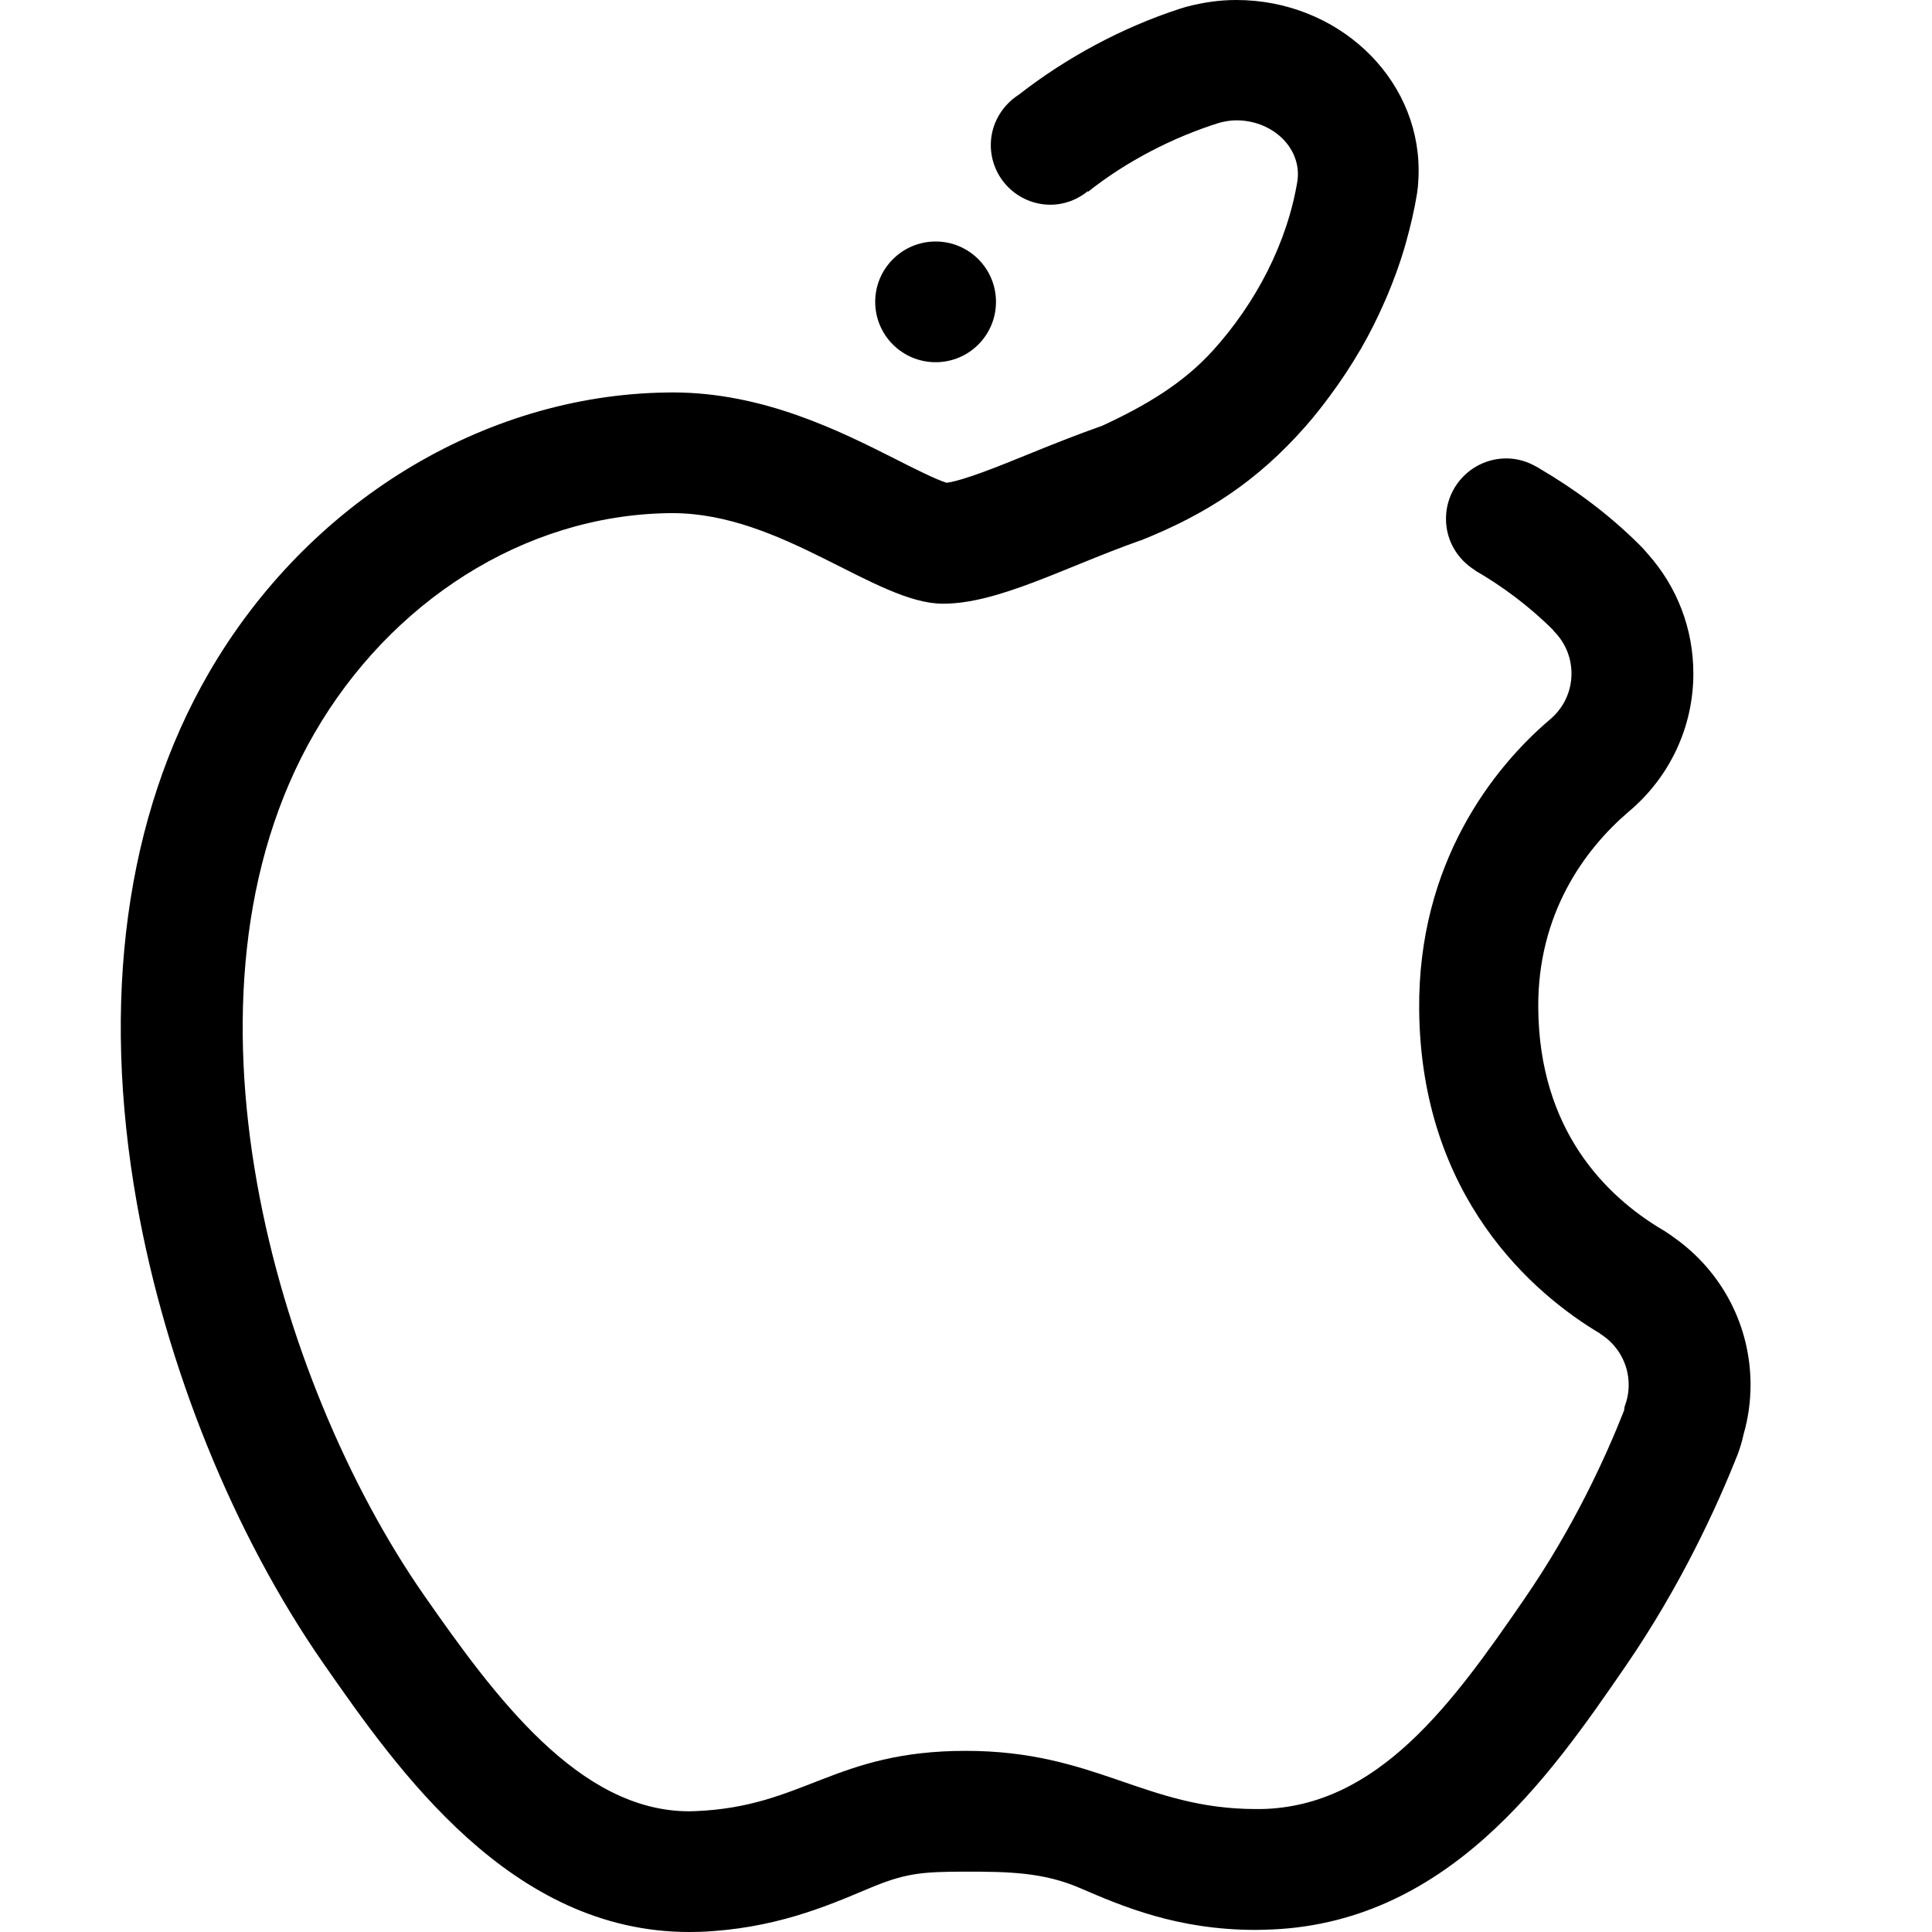 <svg width="25" height="25" viewBox="0 0 25 25" fill="none" xmlns="http://www.w3.org/2000/svg">
<g clip-path="url(#clip0_4229_1465)">
<path fill-rule="evenodd" clip-rule="evenodd" d="M19.905 13.049C19.919 14.613 20.766 15.471 21.515 15.915C21.537 15.927 21.556 15.94 21.578 15.955C21.607 15.973 21.635 15.993 21.661 16.013C22.284 16.453 22.652 17.156 22.652 17.92C22.652 18.14 22.621 18.357 22.561 18.563C22.543 18.65 22.517 18.735 22.486 18.818C22.218 19.496 21.748 20.524 21.029 21.569C20.053 22.987 18.719 24.927 16.348 24.971L16.254 24.973C15.234 24.973 14.532 24.671 13.969 24.429C13.499 24.226 13.042 24.219 12.498 24.219C11.908 24.219 11.704 24.241 11.22 24.446C10.678 24.675 10.005 24.96 9.057 24.998C9.011 24.999 8.964 25 8.918 25C6.606 25 5.148 22.907 4.183 21.522C3.027 19.859 2.147 17.69 1.771 15.57C1.304 12.94 1.626 10.565 2.703 8.706C3.98 6.503 6.252 5.113 8.624 5.079L8.704 5.078C9.876 5.078 10.865 5.576 11.587 5.94C11.809 6.053 12.106 6.203 12.248 6.247C12.467 6.22 12.951 6.023 13.311 5.876C13.604 5.757 13.923 5.629 14.263 5.509C14.834 5.245 15.311 4.959 15.695 4.536C16.243 3.93 16.658 3.152 16.791 2.328C16.791 2.326 16.791 2.326 16.791 2.323C16.793 2.3 16.795 2.278 16.795 2.255C16.795 1.87 16.438 1.557 15.997 1.557C15.92 1.557 15.845 1.571 15.774 1.59C15.172 1.779 14.571 2.091 14.08 2.481L14.075 2.475C13.943 2.582 13.776 2.649 13.593 2.649C13.167 2.649 12.821 2.303 12.821 1.877C12.821 1.644 12.927 1.437 13.09 1.295L13.089 1.294C13.095 1.289 13.102 1.286 13.108 1.28C13.134 1.26 13.158 1.24 13.185 1.224C13.794 0.749 14.516 0.357 15.271 0.112C15.299 0.103 15.326 0.095 15.354 0.087C15.576 0.029 15.787 0 15.997 0C17.299 0 18.357 0.99 18.357 2.205C18.357 2.249 18.356 2.293 18.353 2.336C18.351 2.391 18.345 2.446 18.337 2.5C18.303 2.712 18.253 2.923 18.195 3.132C18.186 3.163 18.178 3.193 18.169 3.223C18.109 3.424 18.035 3.625 17.953 3.821C17.94 3.852 17.926 3.884 17.912 3.915C17.822 4.12 17.722 4.32 17.61 4.514C17.609 4.518 17.606 4.521 17.603 4.525C17.483 4.731 17.352 4.93 17.21 5.121C17.11 5.256 17.007 5.388 16.896 5.514C16.269 6.228 15.608 6.655 14.764 6.992C14.763 6.993 14.76 6.993 14.758 6.993C14.756 6.994 14.752 6.996 14.749 6.997V6.996C13.776 7.341 12.917 7.812 12.203 7.812C11.334 7.812 10.12 6.64 8.704 6.64H8.655C6.764 6.668 5.046 7.802 4.071 9.484C2.11 12.87 3.57 17.886 5.482 20.635C6.401 21.954 7.492 23.438 8.918 23.438C8.944 23.438 8.971 23.437 8.996 23.436C10.407 23.38 10.794 22.656 12.498 22.656C14.177 22.656 14.814 23.409 16.254 23.409H16.319C17.835 23.38 18.799 22.038 19.726 20.689C20.366 19.76 20.78 18.85 21.016 18.25C21.019 18.229 21.018 18.211 21.027 18.189C21.058 18.105 21.075 18.015 21.075 17.92C21.075 17.642 20.928 17.397 20.706 17.259C20.705 17.258 20.705 17.256 20.704 17.255C19.846 16.745 18.386 15.496 18.364 13.064C18.347 11.162 19.328 9.933 20.047 9.318C20.223 9.175 20.335 8.959 20.335 8.716C20.335 8.5 20.247 8.305 20.104 8.164C20.101 8.16 20.103 8.158 20.1 8.155C19.778 7.834 19.432 7.581 19.084 7.38L19.086 7.378C18.862 7.24 18.711 6.996 18.711 6.714C18.711 6.282 19.061 5.932 19.492 5.932C19.637 5.932 19.77 5.974 19.887 6.043L19.888 6.042C19.894 6.046 19.901 6.05 19.907 6.053C19.917 6.061 19.927 6.065 19.937 6.072C20.372 6.328 20.808 6.645 21.218 7.053C21.254 7.089 21.289 7.127 21.322 7.167C21.704 7.595 21.912 8.139 21.912 8.716C21.912 9.409 21.605 10.062 21.068 10.509C20.507 10.991 19.893 11.822 19.905 13.049ZM12.107 4.687C11.676 4.687 11.325 4.338 11.325 3.906C11.325 3.475 11.676 3.125 12.107 3.125C12.539 3.125 12.888 3.475 12.888 3.906C12.888 4.338 12.539 4.687 12.107 4.687Z" fill="black"/>
</g>
<defs>
<clipPath id="clip0_4229_1465">
<rect width="25" height="25" fill="white"/>
</clipPath>
</defs>
</svg>
